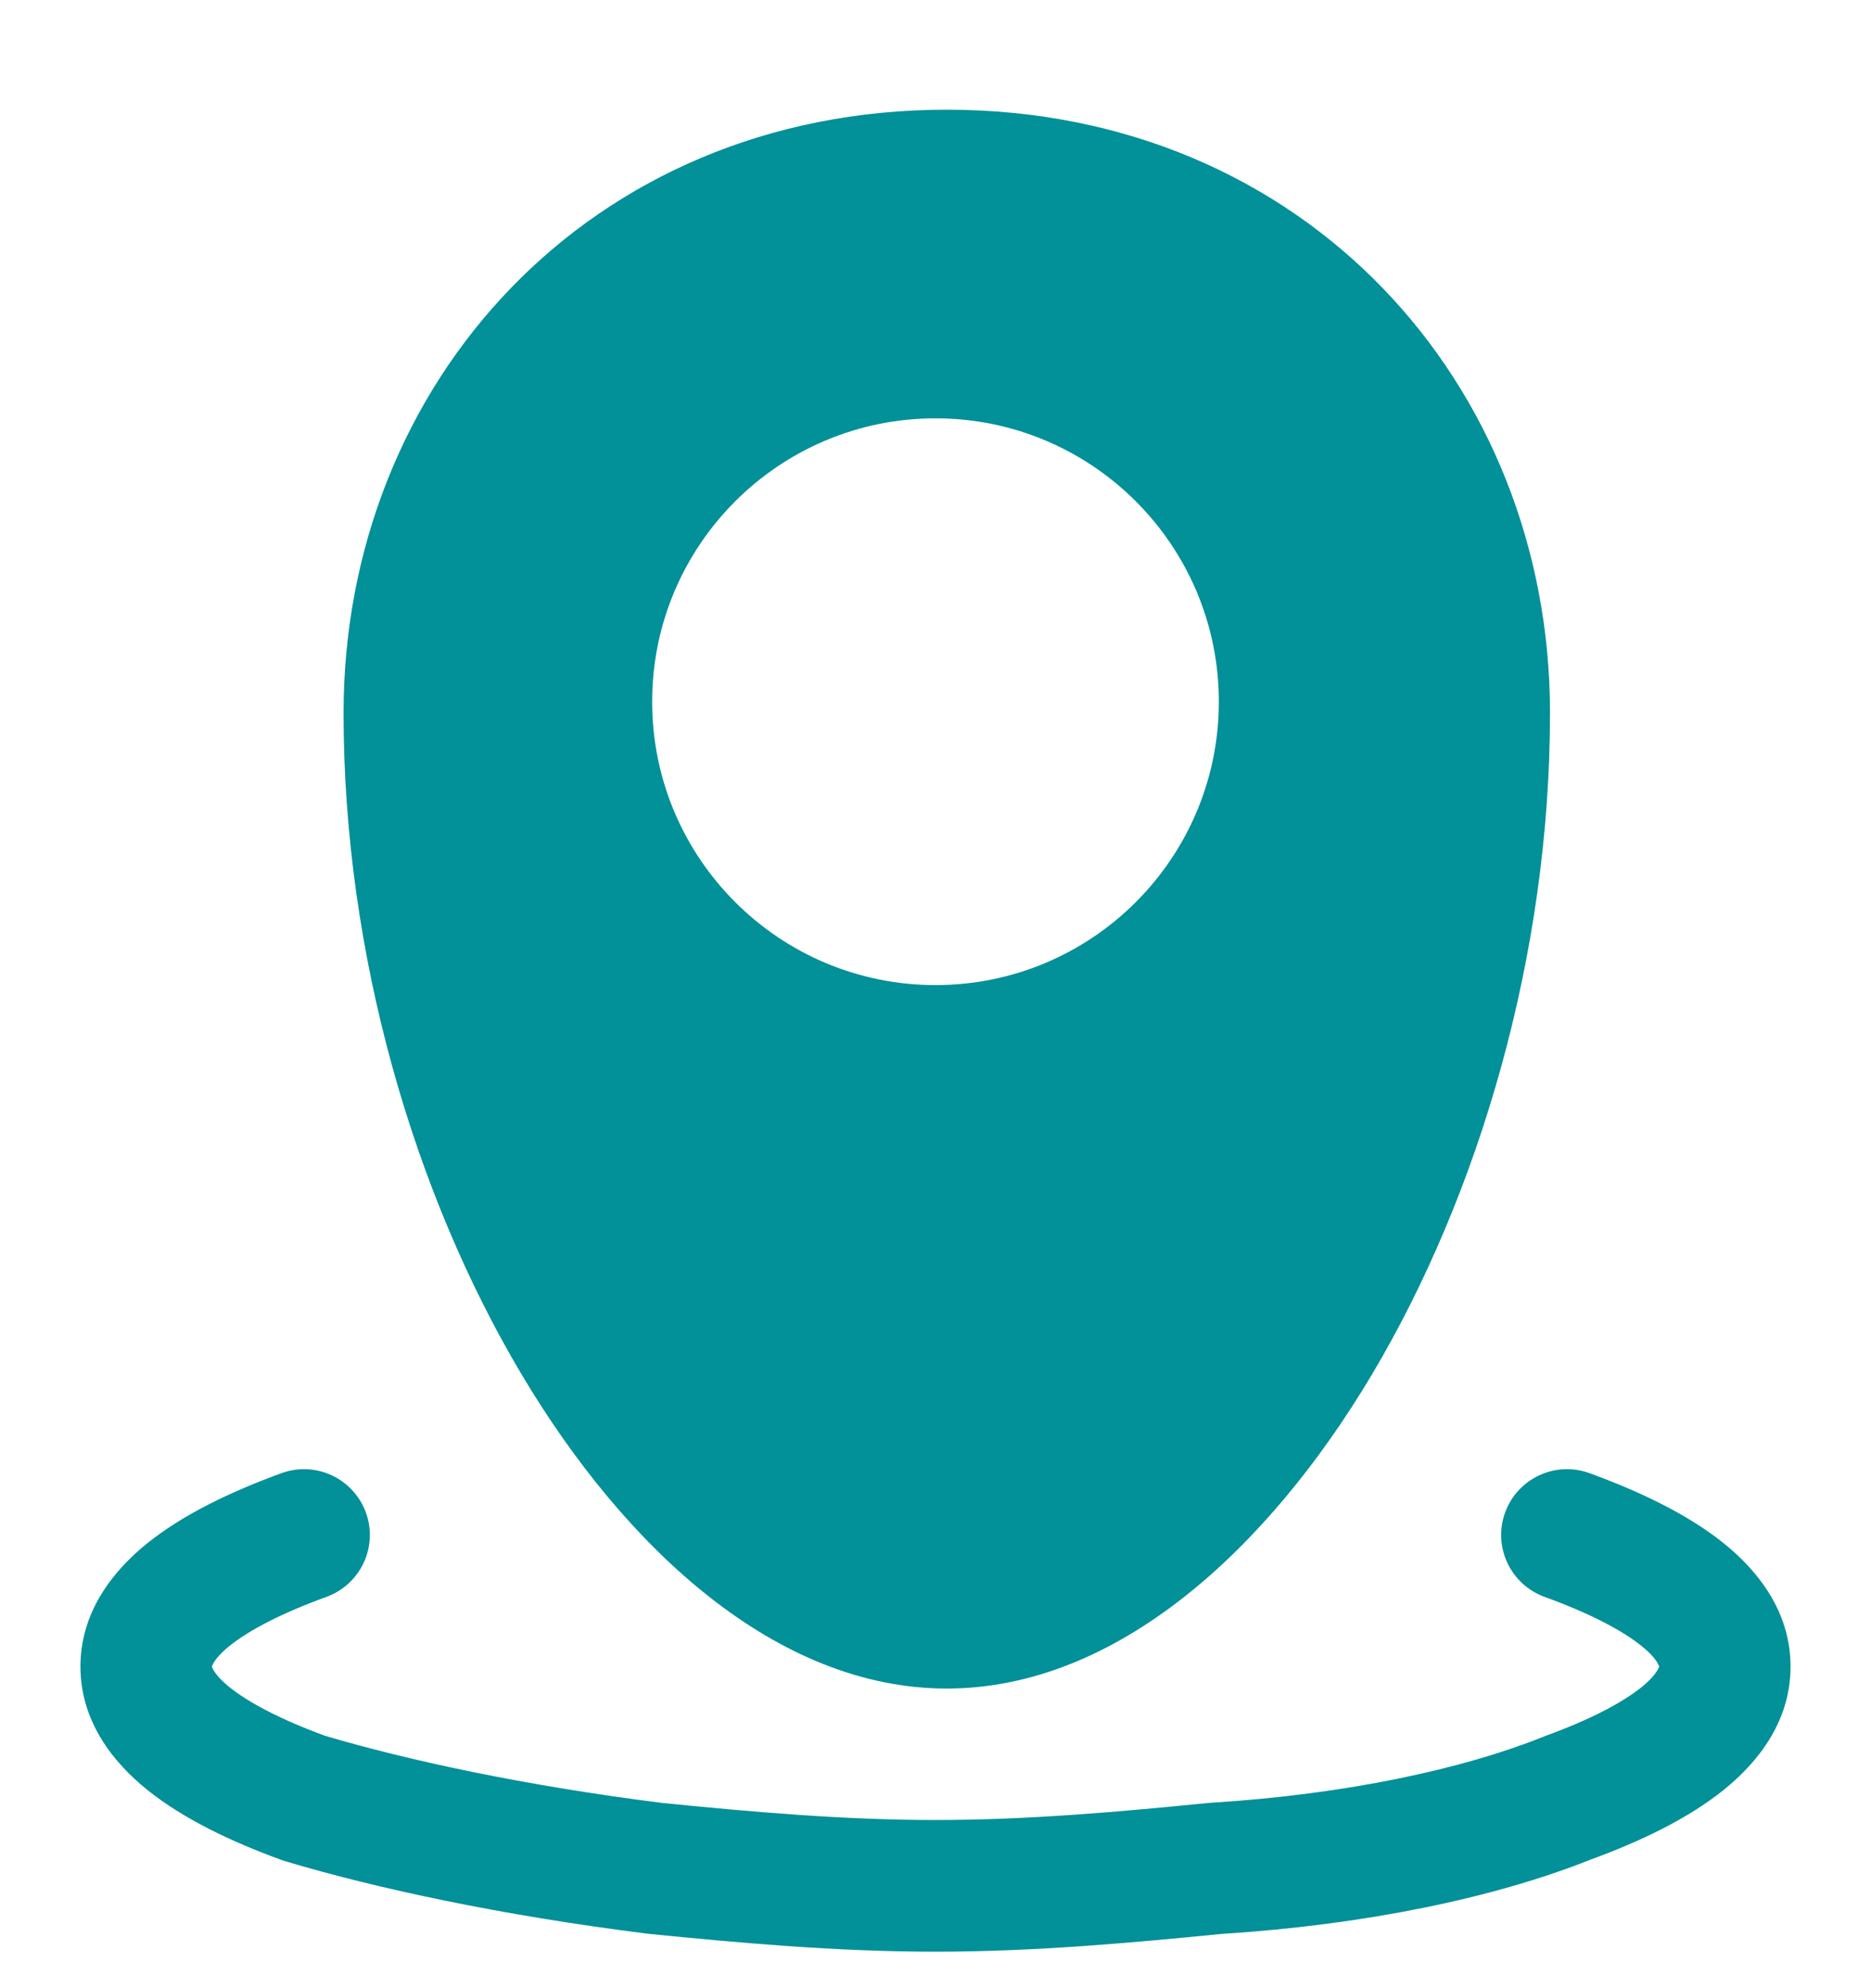 <?xml version="1.0" encoding="UTF-8"?>
<svg xmlns="http://www.w3.org/2000/svg" width="16" height="17" viewBox="0 0 16 17" fill="none">
  <path fill-rule="evenodd" clip-rule="evenodd" d="M8.096 0.938C5.035 0.938 2.938 3.285 2.938 6.096C2.938 8.165 3.543 10.209 4.458 11.748C5.35 13.248 6.645 14.438 8.096 14.438C9.548 14.438 10.843 13.248 11.735 11.748C12.649 10.209 13.255 8.165 13.255 6.096C13.255 3.285 11.158 0.938 8.096 0.938ZM8 8.423C9.338 8.423 10.423 7.338 10.423 6C10.423 4.662 9.338 3.577 8 3.577C6.662 3.577 5.577 4.662 5.577 6C5.577 7.338 6.662 8.423 8 8.423Z" fill="#029099"></path>
  <path d="M2.792 13.654C3.084 13.547 3.235 13.225 3.129 12.933C3.022 12.641 2.7 12.49 2.408 12.596C1.969 12.756 1.567 12.95 1.264 13.192C0.963 13.433 0.688 13.784 0.688 14.25C0.688 14.716 0.963 15.067 1.264 15.308C1.567 15.55 1.969 15.744 2.408 15.904C2.418 15.907 2.428 15.911 2.438 15.914C3.223 16.149 4.305 16.38 5.53 16.533L5.544 16.535C6.295 16.61 7.144 16.688 8 16.688C8.852 16.688 9.697 16.61 10.446 16.536C11.68 16.458 12.785 16.226 13.601 15.901C14.036 15.742 14.435 15.549 14.736 15.308C15.037 15.067 15.312 14.716 15.312 14.25C15.312 13.784 15.037 13.433 14.736 13.192C14.433 12.95 14.031 12.756 13.592 12.596C13.3 12.49 12.977 12.641 12.871 12.933C12.765 13.225 12.916 13.547 13.208 13.654C13.594 13.794 13.867 13.938 14.033 14.07C14.114 14.135 14.154 14.185 14.173 14.217C14.182 14.232 14.185 14.241 14.187 14.245L14.187 14.248L14.188 14.25L14.187 14.252L14.187 14.255C14.185 14.259 14.182 14.268 14.173 14.283C14.154 14.314 14.114 14.365 14.033 14.43C13.867 14.562 13.594 14.706 13.208 14.846L13.199 14.85L13.191 14.853C12.51 15.125 11.522 15.341 10.365 15.414C10.358 15.414 10.351 15.415 10.344 15.415C9.595 15.49 8.794 15.562 8 15.562C7.208 15.562 6.41 15.491 5.663 15.416C4.5 15.27 3.49 15.053 2.777 14.841C2.399 14.702 2.131 14.56 1.967 14.43C1.886 14.365 1.846 14.314 1.827 14.283C1.818 14.268 1.815 14.259 1.814 14.255C1.812 14.252 1.812 14.25 1.812 14.25C1.812 14.25 1.812 14.248 1.814 14.245C1.815 14.241 1.818 14.232 1.827 14.217C1.846 14.185 1.886 14.135 1.967 14.07C2.133 13.938 2.406 13.794 2.792 13.654Z" fill="#029099"></path>
</svg>
